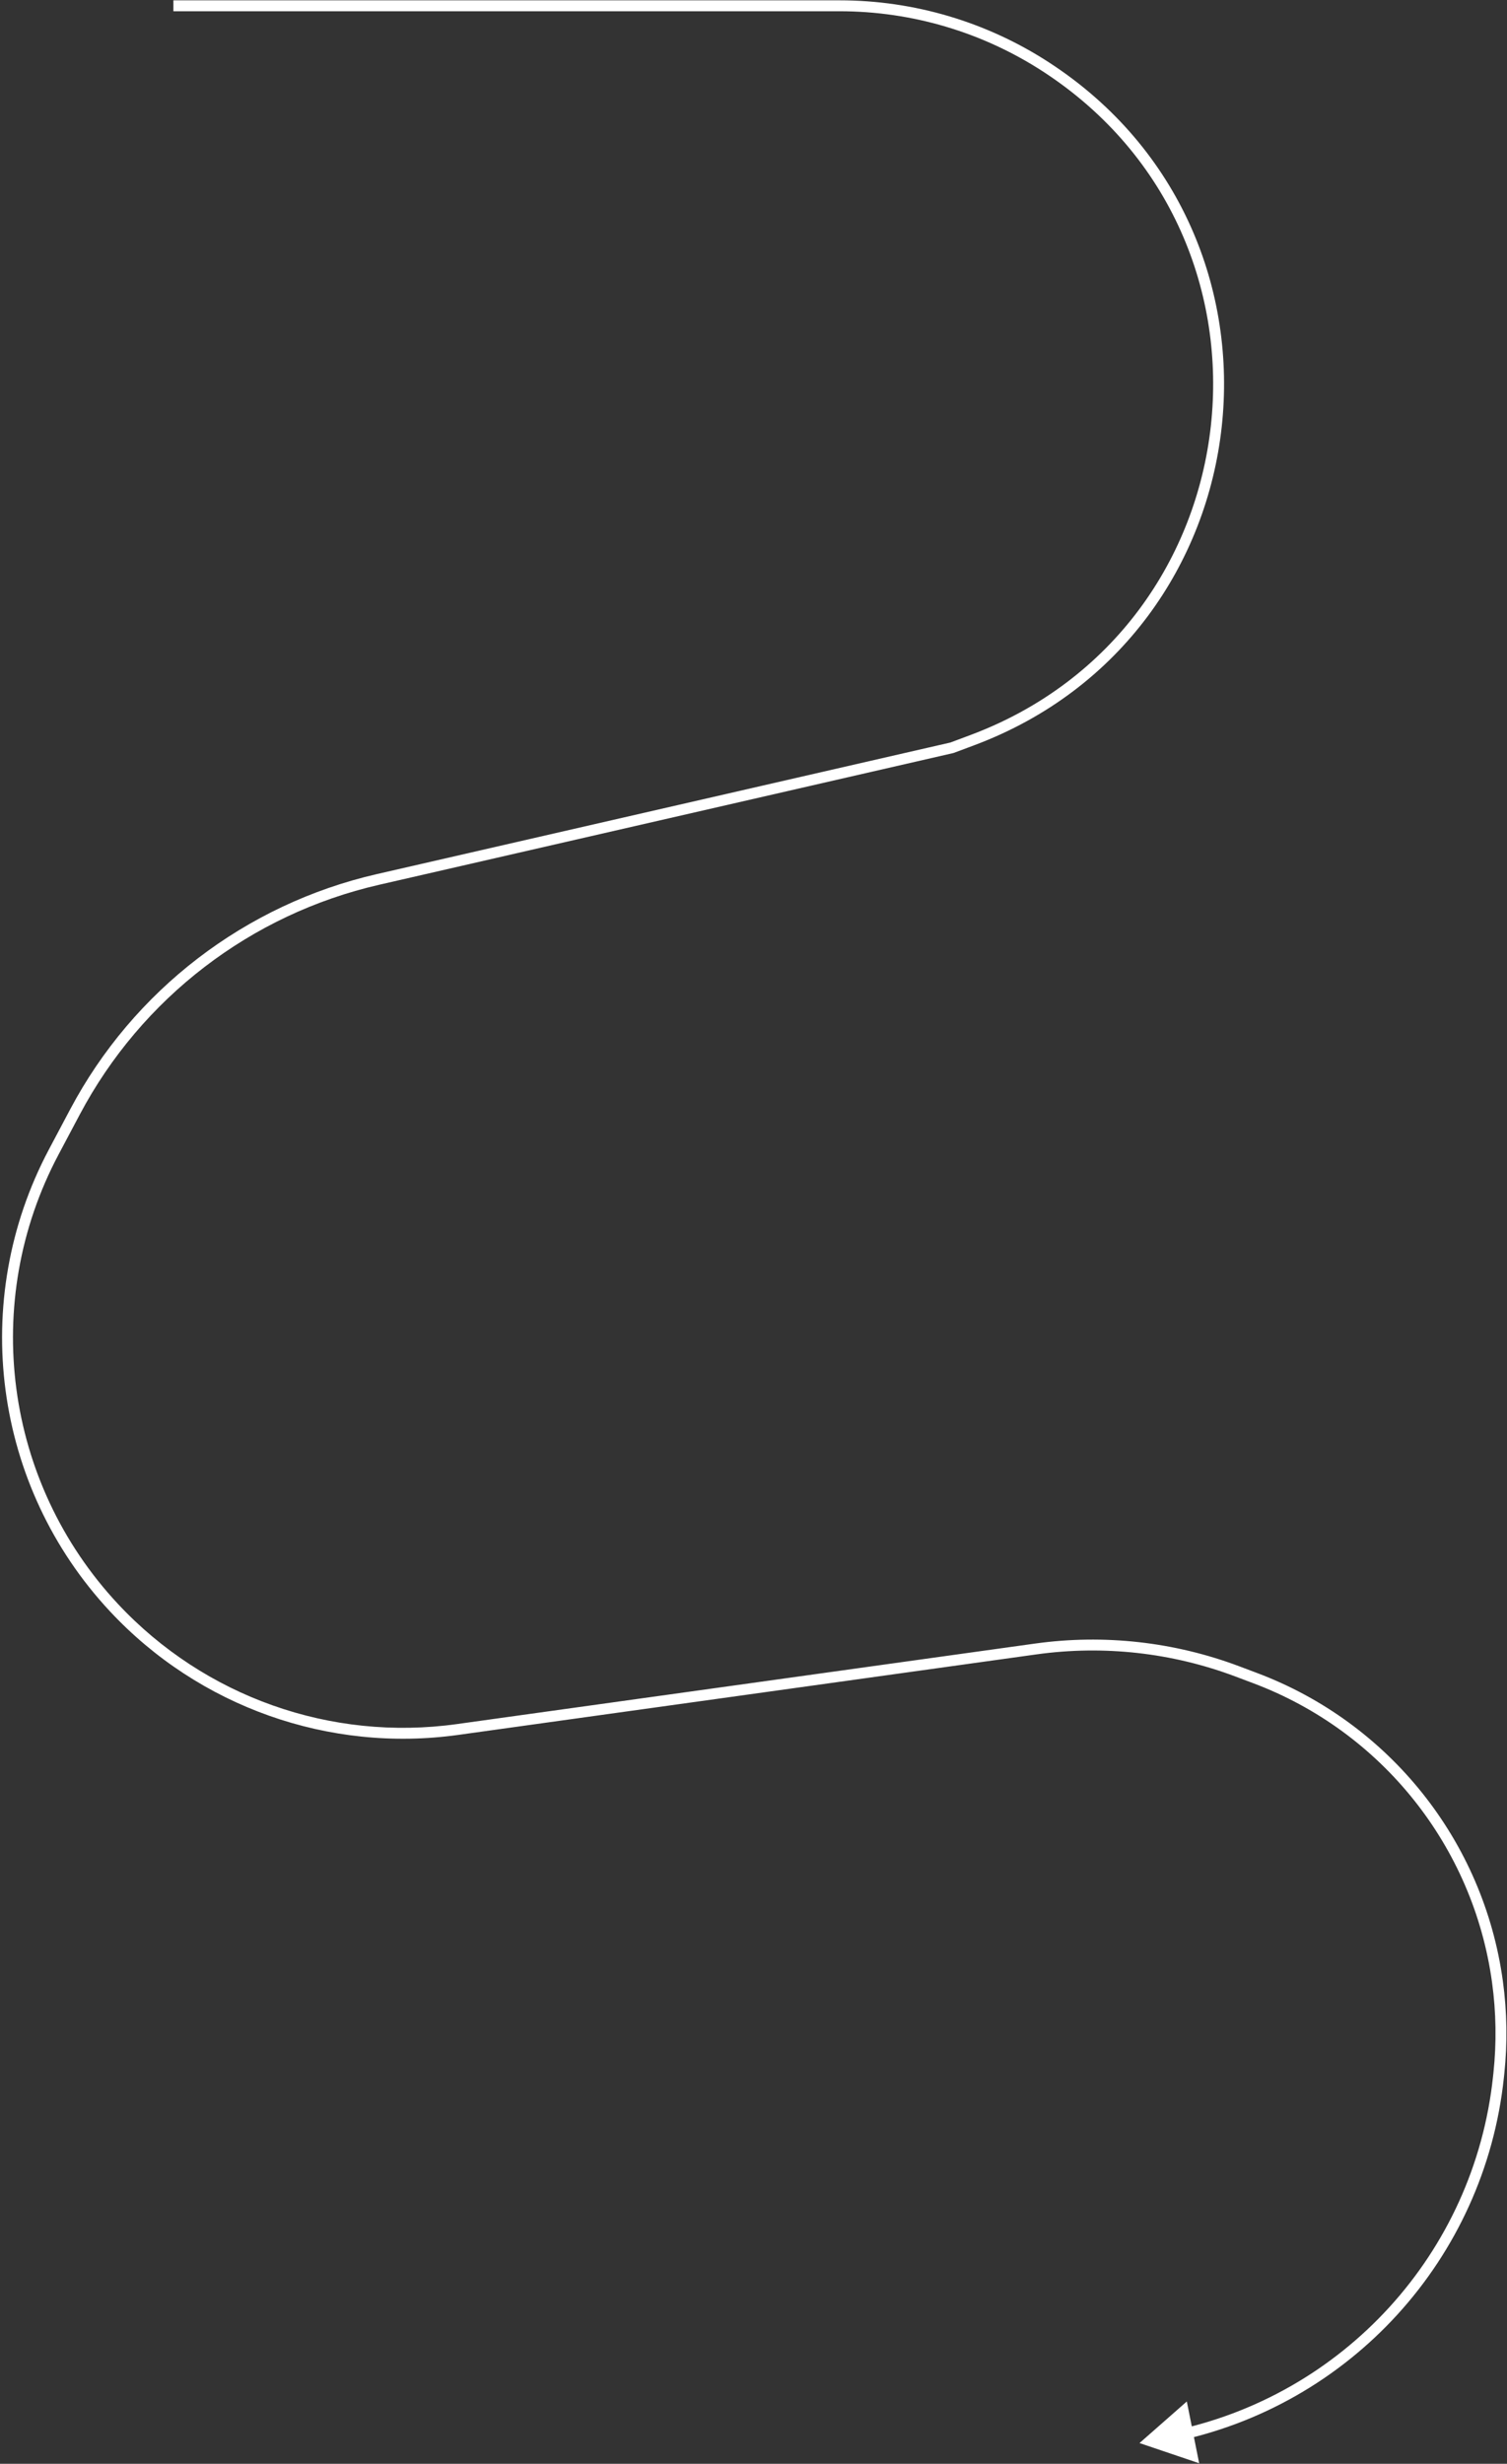 <?xml version="1.0" encoding="UTF-8"?> <svg xmlns="http://www.w3.org/2000/svg" width="691" height="1129" viewBox="0 0 691 1129" fill="none"><rect x="0" y="0" width="691" height="1129" fill="#333333" stroke="none"/> <path d="M384.982 2.653L384.982 0.153L384.982 2.653ZM445.843 339.16L444.967 336.818L445.843 339.16ZM436.5 342.653L437.058 345.09L437.375 344.995L436.5 342.653ZM173.319 402.991L172.76 400.554L173.319 402.991ZM34.382 509.523L32.173 508.351L34.382 509.523ZM24.61 527.937L26.819 529.109L24.61 527.937ZM209.768 792.521L209.424 790.045L209.768 792.521ZM474.943 755.618L474.598 753.142L474.943 755.618ZM567.433 765.925L568.315 763.586L567.433 765.925ZM575.649 769.02L574.768 771.359L575.649 769.02ZM687.27 950.054L689.756 950.317L687.27 950.054ZM687.085 951.805L684.599 951.542L687.085 951.805ZM536.724 1116.66L536.234 1114.2L536.724 1116.66ZM522.5 1119.5L549.845 1128.75L544.184 1100.44L522.5 1119.5ZM686.613 908.028L689.09 907.687L686.613 908.028ZM52.238 736.668L54.066 734.962L52.238 736.668ZM479.691 30.734L481.054 28.638L479.691 30.734ZM79.5 5.153L384.982 5.153L384.982 0.153L79.5 0.153L79.5 5.153ZM444.967 336.818L435.624 340.312L437.375 344.995L446.718 341.501L444.967 336.818ZM435.941 340.217L172.76 400.554L173.877 405.428L437.058 345.09L435.941 340.217ZM32.173 508.351L22.402 526.765L26.819 529.109L36.59 510.695L32.173 508.351ZM210.113 794.997L475.287 758.094L474.598 753.142L209.424 790.045L210.113 794.997ZM566.552 768.265L574.768 771.359L576.53 766.68L568.315 763.586L566.552 768.265ZM684.784 949.791L684.599 951.542L689.571 952.069L689.756 950.317L684.784 949.791ZM684.599 951.542C676.037 1032.37 615.939 1098.26 536.234 1114.2L537.214 1119.11C619.064 1102.74 680.779 1035.07 689.571 952.069L684.599 951.542ZM684.137 908.368C686.027 922.099 686.244 936.008 684.784 949.791L689.756 950.317C691.259 936.132 691.035 921.818 689.09 907.687L684.137 908.368ZM574.768 771.359C633.591 793.516 675.565 846.098 684.137 908.368L689.09 907.687C680.268 843.599 637.07 789.484 576.53 766.68L574.768 771.359ZM475.287 758.094C506.081 753.809 537.457 757.305 566.552 768.265L568.315 763.586C538.438 752.332 506.219 748.742 474.598 753.142L475.287 758.094ZM22.402 526.765C-14.367 596.053 -3.118 681.038 50.411 738.374L54.066 734.962C1.993 679.186 -8.95 596.512 26.819 529.109L22.402 526.765ZM172.76 400.554C112.472 414.376 61.167 453.715 32.173 508.351L36.59 510.695C64.903 457.341 115.004 418.925 173.877 405.428L172.76 400.554ZM478.329 32.83C596.181 109.45 576.631 287.581 444.967 336.818L446.718 341.501C582.227 290.827 602.347 107.495 481.054 28.638L478.329 32.83ZM50.411 738.374C91.253 782.121 150.835 803.246 210.113 794.997L209.424 790.045C151.759 798.07 93.797 777.519 54.066 734.962L50.411 738.374ZM384.982 5.153C418.12 5.153 450.546 14.768 478.329 32.83L481.054 28.638C452.46 10.048 419.087 0.153 384.982 0.153L384.982 5.153Z" fill="white"></path> </svg> 